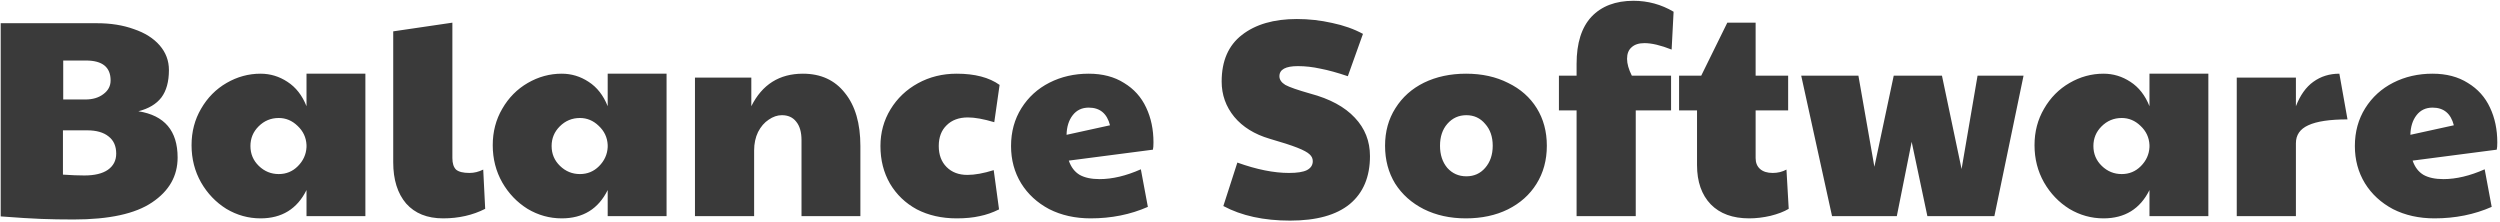 <svg width="856" height="76" viewBox="0 0 856 76" fill="none" xmlns="http://www.w3.org/2000/svg">
<path d="M25.2 75.152C21.232 75.152 17.552 75.088 14.16 74.96C10.768 74.832 6.128 74.544 0.24 74.096V7.952H33.264C37.936 7.952 42.128 8.624 45.84 9.968C49.616 11.248 52.56 13.104 54.672 15.536C56.784 17.968 57.84 20.784 57.84 23.984C57.84 27.952 56.976 31.088 55.248 33.392C53.52 35.632 50.896 37.2 47.376 38.096C56.336 39.504 60.816 44.784 60.816 53.936C60.816 60.272 57.904 65.392 52.08 69.296C46.32 73.2 37.36 75.152 25.2 75.152ZM29.232 34.064C31.728 34.064 33.776 33.456 35.376 32.24C37.04 31.024 37.872 29.456 37.872 27.536C37.872 22.992 35.056 20.72 29.424 20.72H21.648V34.064H29.232ZM28.848 60.08C32.368 60.08 35.056 59.44 36.912 58.16C38.832 56.816 39.792 54.96 39.792 52.592C39.792 50.032 38.928 48.08 37.2 46.736C35.472 45.328 33.008 44.624 29.808 44.624H21.552V59.792C24.432 59.984 26.864 60.08 28.848 60.08ZM89.204 74.768C85.043 74.768 81.139 73.68 77.492 71.504C73.907 69.264 71.028 66.256 68.852 62.48C66.675 58.64 65.588 54.384 65.588 49.712C65.588 45.104 66.675 40.944 68.852 37.232C71.028 33.456 73.939 30.512 77.588 28.4C81.236 26.288 85.108 25.232 89.204 25.232C92.531 25.232 95.603 26.16 98.419 28.016C101.3 29.872 103.476 32.656 104.948 36.368V25.232H125.108V74H104.948V65.072C101.748 71.536 96.499 74.768 89.204 74.768ZM95.444 59.6C98.004 59.6 100.18 58.704 101.972 56.912C103.828 55.056 104.82 52.88 104.948 50.384V49.616C104.82 47.056 103.796 44.88 101.876 43.088C100.02 41.296 97.876 40.4 95.444 40.4C92.755 40.4 90.451 41.36 88.531 43.28C86.675 45.136 85.748 47.376 85.748 50C85.748 52.688 86.707 54.96 88.627 56.816C90.547 58.672 92.82 59.6 95.444 59.6ZM151.727 74.768C146.287 74.768 142.063 73.072 139.055 69.68C136.111 66.224 134.639 61.52 134.639 55.568V10.736L154.895 7.76V54.128C154.895 55.92 155.311 57.232 156.143 58.064C157.039 58.832 158.575 59.216 160.751 59.216C162.351 59.216 163.919 58.832 165.455 58.064L166.127 71.504C161.839 73.68 157.039 74.768 151.727 74.768ZM192.329 74.768C188.169 74.768 184.265 73.68 180.617 71.504C177.033 69.264 174.153 66.256 171.977 62.48C169.801 58.64 168.713 54.384 168.713 49.712C168.713 45.104 169.801 40.944 171.977 37.232C174.153 33.456 177.065 30.512 180.713 28.4C184.361 26.288 188.233 25.232 192.329 25.232C195.657 25.232 198.729 26.16 201.545 28.016C204.425 29.872 206.601 32.656 208.073 36.368V25.232H228.233V74H208.073V65.072C204.873 71.536 199.625 74.768 192.329 74.768ZM198.569 59.6C201.129 59.6 203.305 58.704 205.097 56.912C206.953 55.056 207.945 52.88 208.073 50.384V49.616C207.945 47.056 206.921 44.88 205.001 43.088C203.145 41.296 201.001 40.4 198.569 40.4C195.881 40.4 193.576 41.36 191.656 43.28C189.801 45.136 188.873 47.376 188.873 50C188.873 52.688 189.833 54.96 191.753 56.816C193.673 58.672 195.945 59.6 198.569 59.6ZM237.956 26.576H257.252V36.368C260.964 28.944 266.852 25.232 274.916 25.232C281.06 25.232 285.86 27.44 289.316 31.856C292.836 36.208 294.596 42.256 294.596 50V74H274.436V47.984C274.436 45.232 273.828 43.12 272.612 41.648C271.46 40.176 269.828 39.44 267.716 39.44C266.18 39.44 264.676 39.952 263.204 40.976C261.732 41.936 260.516 43.344 259.556 45.2C258.66 47.056 258.212 49.168 258.212 51.536V74H237.956V26.576ZM327.575 74.768C322.455 74.768 317.911 73.744 313.943 71.696C310.039 69.584 306.967 66.64 304.727 62.864C302.551 59.088 301.463 54.8 301.463 50C301.463 45.392 302.615 41.2 304.919 37.424C307.223 33.648 310.359 30.672 314.327 28.496C318.295 26.32 322.711 25.232 327.575 25.232C333.783 25.232 338.679 26.512 342.263 29.072L340.439 41.84C336.791 40.752 333.783 40.208 331.415 40.208C328.343 40.208 325.911 41.104 324.119 42.896C322.327 44.624 321.431 46.992 321.431 50C321.431 53.008 322.327 55.408 324.119 57.2C325.911 58.992 328.279 59.888 331.223 59.888C333.783 59.888 336.791 59.344 340.247 58.256L342.071 71.696C339.895 72.784 337.687 73.552 335.447 74C333.207 74.512 330.583 74.768 327.575 74.768ZM373.445 74.768C368.133 74.768 363.397 73.712 359.237 71.6C355.141 69.424 351.941 66.48 349.637 62.768C347.333 58.992 346.181 54.736 346.181 50C346.181 45.136 347.365 40.816 349.733 37.04C352.101 33.264 355.301 30.352 359.333 28.304C363.365 26.256 367.845 25.232 372.773 25.232C377.509 25.232 381.541 26.288 384.869 28.4C388.261 30.448 390.789 33.264 392.453 36.848C394.117 40.368 394.949 44.336 394.949 48.752C394.949 49.904 394.885 50.736 394.757 51.248L365.957 54.992C366.725 57.232 367.973 58.864 369.701 59.888C371.429 60.848 373.701 61.328 376.517 61.328C380.869 61.328 385.573 60.208 390.629 57.968L393.029 70.832C387.077 73.456 380.549 74.768 373.445 74.768ZM380.069 42.896C379.045 38.864 376.613 36.848 372.773 36.848C370.469 36.848 368.645 37.712 367.301 39.44C365.957 41.168 365.253 43.408 365.189 46.16L380.069 42.896ZM441.719 75.536C432.695 75.536 425.079 73.872 418.871 70.544L423.671 55.664C430.263 58.032 436.151 59.216 441.335 59.216C444.151 59.216 446.199 58.896 447.479 58.256C448.823 57.552 449.495 56.528 449.495 55.184C449.495 54.288 449.143 53.52 448.439 52.88C447.735 52.176 446.327 51.408 444.215 50.576C442.103 49.744 438.935 48.72 434.711 47.504C429.527 45.968 425.495 43.472 422.615 40.016C419.735 36.496 418.295 32.464 418.295 27.92C418.295 20.88 420.599 15.568 425.207 11.984C429.879 8.336 436.151 6.512 444.023 6.512C448.119 6.512 452.151 6.96 456.119 7.856C460.087 8.688 463.607 9.936 466.679 11.6L461.495 26.096C457.911 24.88 454.775 24.016 452.087 23.504C449.463 22.928 446.903 22.64 444.407 22.64C440.183 22.64 438.071 23.792 438.071 26.096C438.071 27.248 438.743 28.24 440.087 29.072C441.495 29.84 444.343 30.832 448.631 32.048C455.351 33.84 460.439 36.592 463.895 40.304C467.351 43.952 469.079 48.336 469.079 53.456C469.079 60.56 466.775 66.032 462.167 69.872C457.559 73.648 450.743 75.536 441.719 75.536ZM501.892 74.768C496.516 74.768 491.716 73.712 487.492 71.6C483.332 69.488 480.068 66.576 477.7 62.864C475.396 59.088 474.244 54.768 474.244 49.904C474.244 45.04 475.428 40.752 477.796 37.04C480.164 33.264 483.428 30.352 487.588 28.304C491.812 26.256 496.612 25.232 501.988 25.232C507.428 25.232 512.228 26.288 516.388 28.4C520.612 30.448 523.876 33.328 526.18 37.04C528.484 40.752 529.636 45.04 529.636 49.904C529.636 54.832 528.452 59.184 526.084 62.96C523.78 66.672 520.516 69.584 516.292 71.696C512.132 73.744 507.332 74.768 501.892 74.768ZM502.084 60.368C504.708 60.368 506.852 59.408 508.516 57.488C510.244 55.504 511.108 52.976 511.108 49.904C511.108 46.832 510.244 44.336 508.516 42.416C506.852 40.432 504.708 39.44 502.084 39.44C499.46 39.44 497.284 40.432 495.556 42.416C493.892 44.336 493.06 46.832 493.06 49.904C493.06 52.976 493.892 55.504 495.556 57.488C497.284 59.408 499.46 60.368 502.084 60.368ZM539.823 37.808H533.775V25.904H539.823V21.872C539.823 14.768 541.519 9.392 544.911 5.744C548.367 2.096 553.167 0.272 559.311 0.272C564.239 0.272 568.815 1.52 573.039 4.016L572.367 16.976C568.655 15.504 565.551 14.768 563.055 14.768C561.135 14.768 559.663 15.248 558.639 16.208C557.615 17.104 557.103 18.416 557.103 20.144C557.103 21.808 557.647 23.728 558.735 25.904H572.175V37.808H560.079V74H539.823V37.808ZM598.918 74.768C593.286 74.768 588.902 73.168 585.766 69.968C582.63 66.704 581.062 62.224 581.062 56.528V37.808H574.918V25.904H582.502L591.43 7.76H601.126V25.904H612.262V37.808H601.126V54.128C601.126 55.728 601.638 56.976 602.662 57.872C603.686 58.768 605.126 59.216 606.982 59.216C608.71 59.216 610.278 58.832 611.686 58.064L612.454 71.504C610.854 72.464 608.774 73.264 606.214 73.904C603.718 74.48 601.286 74.768 598.918 74.768ZM616.733 25.904H636.317L641.789 57.104L648.413 25.904H664.925L671.645 57.872L677.117 25.904H692.861L682.877 74H659.933L654.557 48.56L649.469 74H627.293L616.733 25.904ZM720.235 74.768C716.075 74.768 712.171 73.68 708.523 71.504C704.939 69.264 702.059 66.256 699.883 62.48C697.707 58.64 696.619 54.384 696.619 49.712C696.619 45.104 697.707 40.944 699.883 37.232C702.059 33.456 704.971 30.512 708.619 28.4C712.267 26.288 716.139 25.232 720.235 25.232C723.563 25.232 726.635 26.16 729.451 28.016C732.331 29.872 734.507 32.656 735.979 36.368V25.232H756.139V74H735.979V65.072C732.779 71.536 727.531 74.768 720.235 74.768ZM726.475 59.6C729.035 59.6 731.211 58.704 733.003 56.912C734.859 55.056 735.851 52.88 735.979 50.384V49.616C735.851 47.056 734.827 44.88 732.907 43.088C731.051 41.296 728.907 40.4 726.475 40.4C723.787 40.4 721.483 41.36 719.563 43.28C717.707 45.136 716.779 47.376 716.779 50C716.779 52.688 717.739 54.96 719.659 56.816C721.579 58.672 723.851 59.6 726.475 59.6ZM765.863 26.576H786.119V36.368C787.591 32.592 789.575 29.808 792.071 28.016C794.631 26.16 797.607 25.232 800.999 25.232L803.783 40.88C797.703 40.88 793.223 41.552 790.343 42.896C787.527 44.176 786.119 46.224 786.119 49.04V74H765.863V26.576ZM833.57 74.768C828.258 74.768 823.522 73.712 819.362 71.6C815.266 69.424 812.066 66.48 809.762 62.768C807.458 58.992 806.306 54.736 806.306 50C806.306 45.136 807.49 40.816 809.858 37.04C812.226 33.264 815.426 30.352 819.458 28.304C823.49 26.256 827.97 25.232 832.898 25.232C837.634 25.232 841.666 26.288 844.994 28.4C848.386 30.448 850.914 33.264 852.578 36.848C854.242 40.368 855.074 44.336 855.074 48.752C855.074 49.904 855.01 50.736 854.882 51.248L826.082 54.992C826.85 57.232 828.098 58.864 829.826 59.888C831.554 60.848 833.826 61.328 836.642 61.328C840.994 61.328 845.698 60.208 850.754 57.968L853.154 70.832C847.202 73.456 840.674 74.768 833.57 74.768ZM840.194 42.896C839.17 38.864 836.738 36.848 832.898 36.848C830.594 36.848 828.77 37.712 827.426 39.44C826.082 41.168 825.378 43.408 825.314 46.16L840.194 42.896Z" fill="#3A3A3A"/>
</svg>
